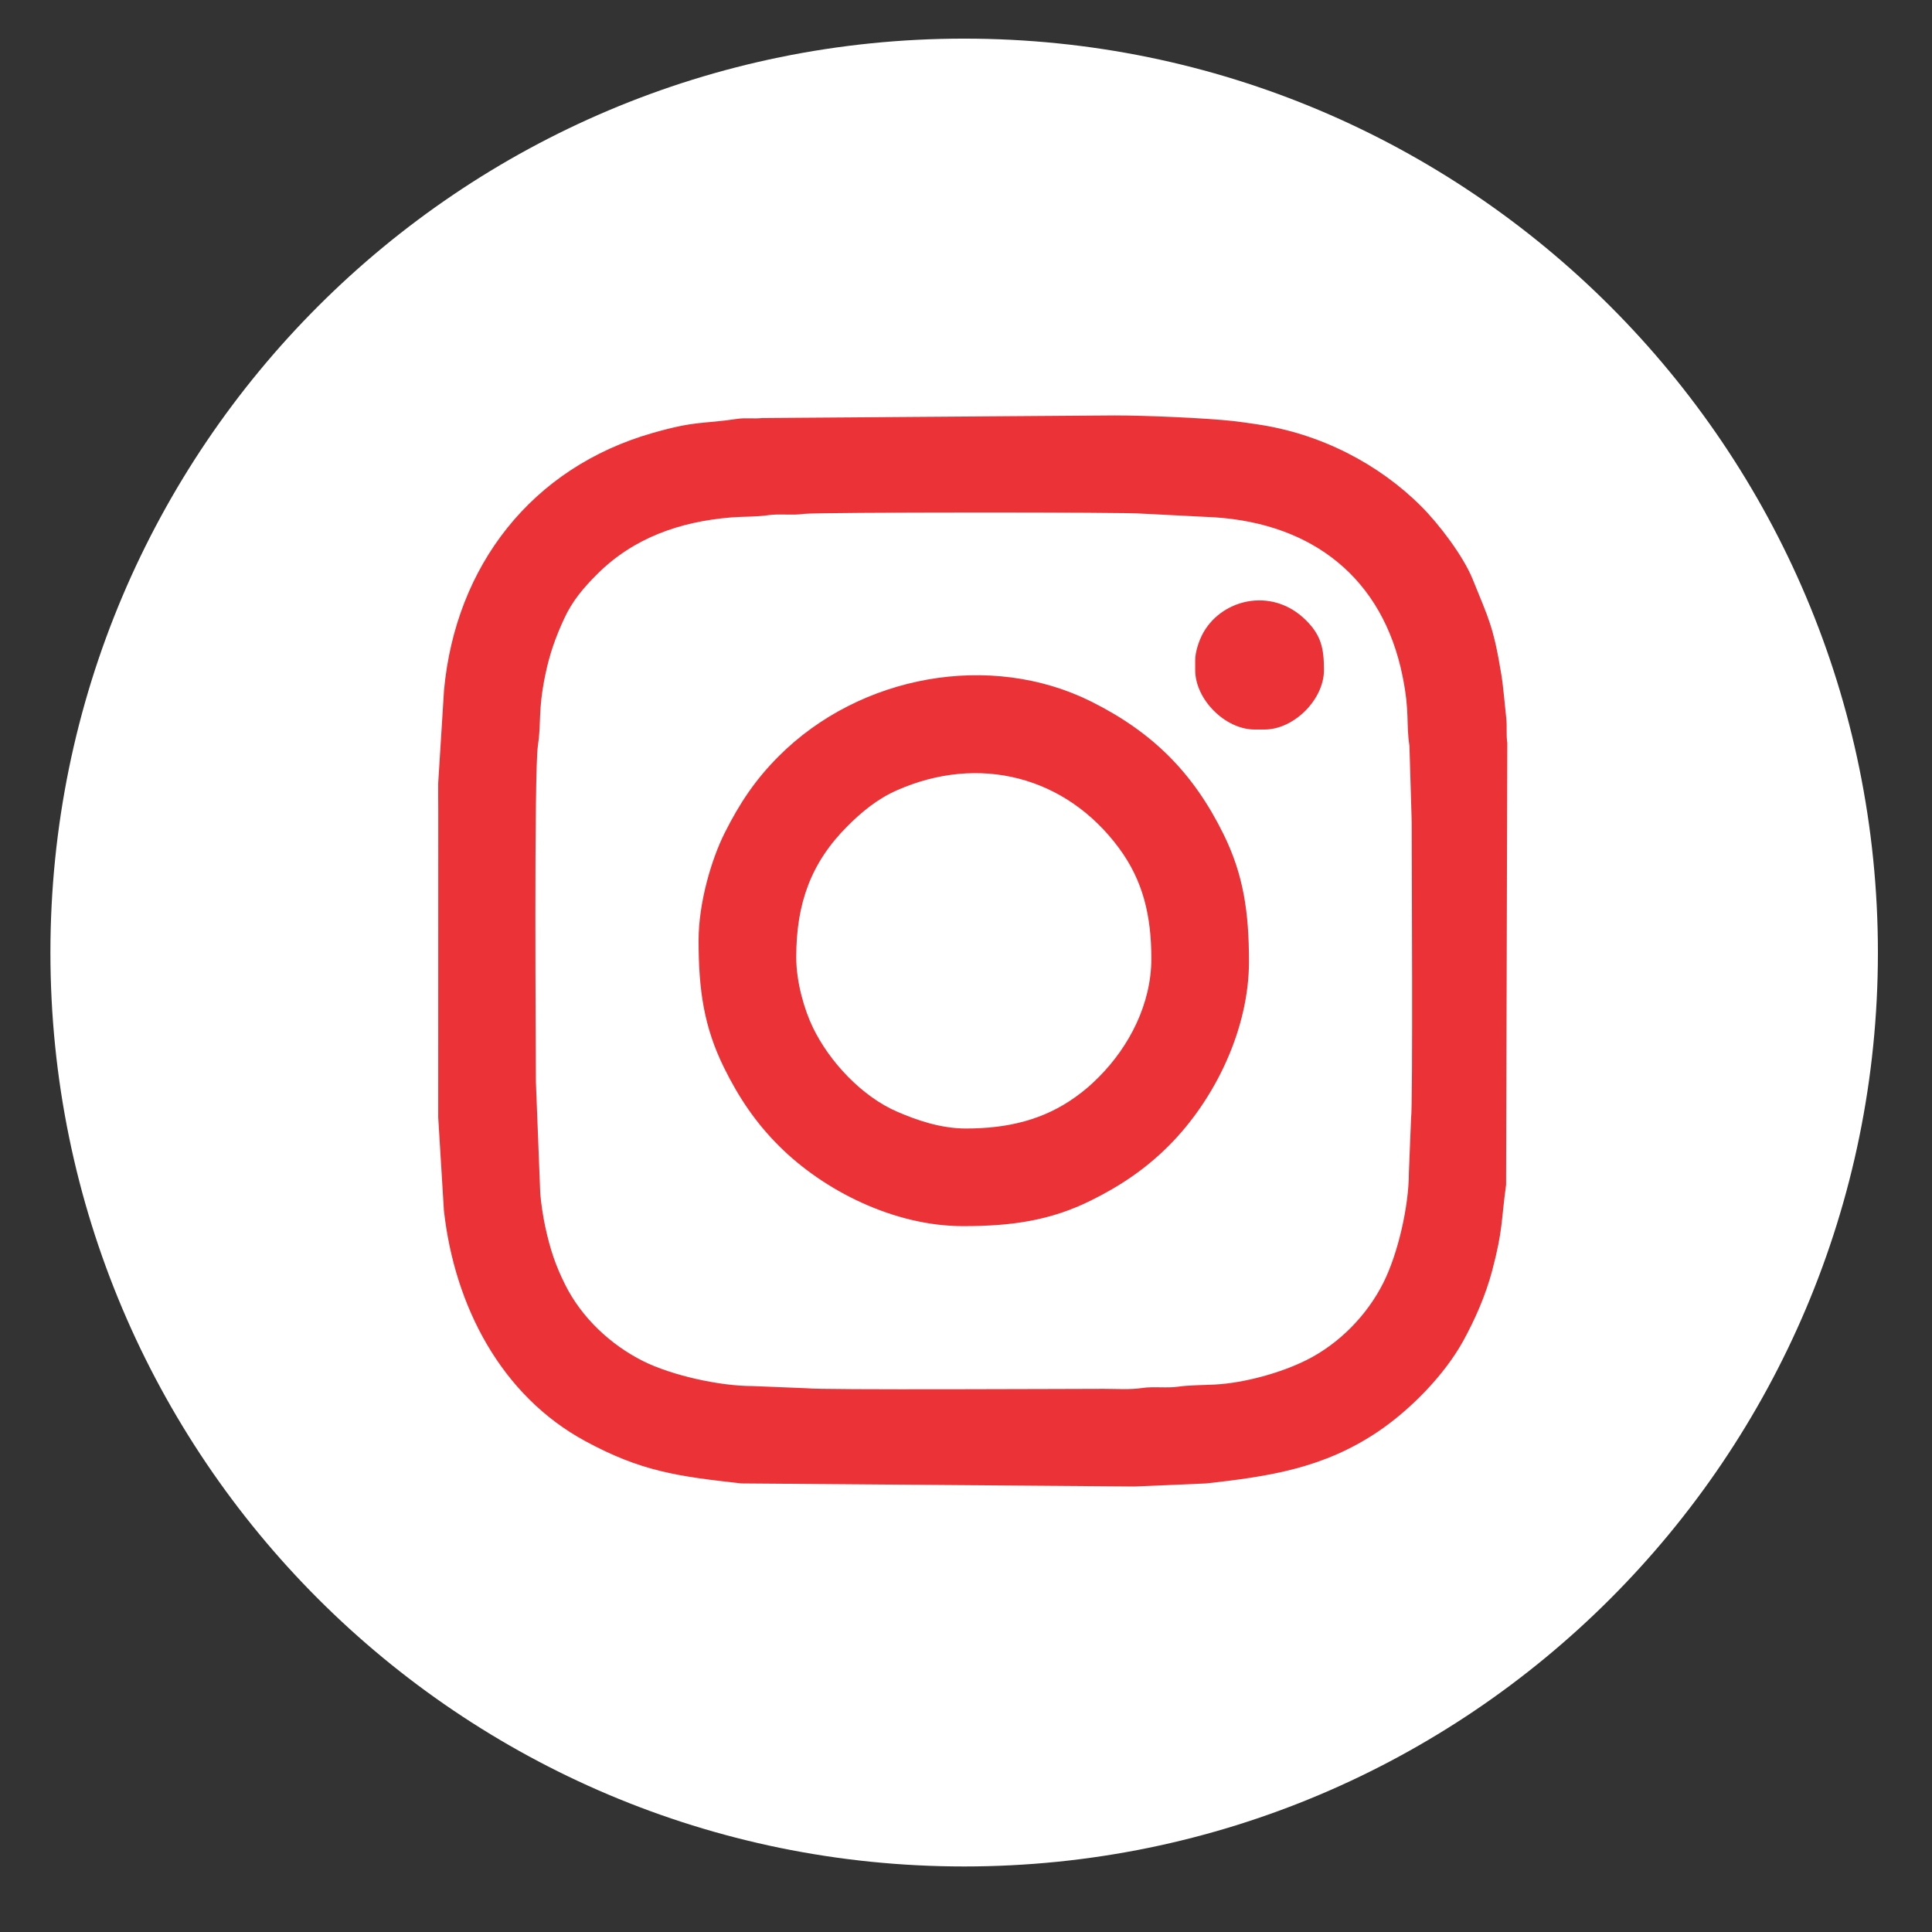 <?xml version="1.0" encoding="UTF-8"?>
<!DOCTYPE svg PUBLIC "-//W3C//DTD SVG 1.1//EN" "http://www.w3.org/Graphics/SVG/1.1/DTD/svg11.dtd">
<!-- Creator: CorelDRAW 2020 (64 Bit) -->
<svg xmlns="http://www.w3.org/2000/svg" xml:space="preserve" width="42.333mm" height="42.333mm" version="1.1" style="shape-rendering:geometricPrecision; text-rendering:geometricPrecision; image-rendering:optimizeQuality; fill-rule:evenodd; clip-rule:evenodd"
viewBox="0 0 4233.32 4233.32"
 xmlns:xlink="http://www.w3.org/1999/xlink"
 xmlns:xodm="http://www.corel.com/coreldraw/odm/2003">
 <rect x="0" y="0" width="4233.32" height="4233.32" fill="#333333" stroke="none"/>
 <defs>
  <style type="text/css">
   <![CDATA[
    .fil1 {fill:#EB3236}
    .fil0 {fill:white}
   ]]>
  </style>
 </defs>
 <g id="Camada_x0020_1">
  <g id="_2573406318480">
   <path class="fil0" d="M2112.63 84.64c1105.76,0 2002.16,896.57 2002.16,2002.53 0,1105.97 -896.4,2002.54 -2002.16,2002.54 -1105.76,0 -2002.16,-896.57 -2002.16,-2002.54 0,-1105.96 896.4,-2002.53 2002.16,-2002.53z"/>
   <g id="_2282161950976">
    <g id="_2226222789776">
     <g id="_2162756220112">
      <g id="_2162685516896">
       <path class="fil1" d="M2417.39 3043.17c-66.87,0 -622.2,2.87 -649.73,-1.3l-119.22 -4.79c-71.43,0.07 -177.03,-23.4 -239.65,-54.87 -71.58,-35.98 -134.53,-95.28 -170.5,-167.41 -20.63,-41.36 -32.5,-75.65 -43.61,-126.9 -4.75,-21.92 -9.12,-50.93 -10.9,-72.81l-9.56 -244.65c0,-56.74 -4.35,-678.67 4.4,-736.53 7.77,-51.32 0.05,-75.12 15.52,-151.9 10.08,-50.07 23.56,-86.17 41.69,-125.72 18.3,-39.93 43.15,-68.72 72.47,-98.03 79.25,-79.25 180.46,-115.25 294.01,-124.52 22.78,-1.86 56.56,-1.27 79.03,-4.68 25.85,-3.91 55.06,0.77 80.6,-3.1 24.86,-3.76 718.07,-3.94 740.94,-0.48l159.31 8.1c214.4,14.22 367.85,133.44 411.11,348.43 16.16,80.29 7.26,101 15.03,152.38l4.9 165.61c0,66.89 2.85,622.21 -1.32,649.73l-4.78 119.22c0.06,73.94 -23.88,177.82 -55.9,241.71 -35.66,71.14 -96.7,133.61 -168.45,169.48 -54.99,27.5 -134.67,50.08 -200.57,53.65 -20.84,1.13 -58.38,1.34 -79.2,4.5 -25.86,3.91 -55.07,-0.76 -80.61,3.09 -26.28,3.98 -57.16,1.79 -85.01,1.79zm-1457.08 -1271.05l-0.11 675.93 12.5 204.51c23.29,209.19 125.43,405.48 310.02,505.33 122.41,66.2 201.08,76.83 341.48,92.54l861.44 6.7 157.61 -6.7c137.39,-15.37 256.67,-33.01 376.23,-113.58 70.94,-47.81 145.39,-123.95 186.34,-198.09 25.49,-46.13 49.62,-100.46 64.15,-155.96 23.36,-89.27 18.76,-103.54 30.12,-186.89l2.64 -968.2c-2.79,-18.44 -0.21,-35.38 -2.24,-53.56 -3.46,-30.96 -6.35,-68.97 -11.04,-97.47 -17.22,-104.42 -27.63,-120.9 -62.48,-207.23 -20.81,-51.56 -74.49,-121.71 -112.81,-160 -92.72,-92.65 -220.85,-160.05 -362.43,-180.11 -16.52,-2.34 -30.96,-4.69 -46.28,-6.43 -63.25,-7.16 -197.88,-12.65 -263.26,-12.65l-772.4 5.74c-17.81,2.01 -36,-0.94 -54.04,1.76 -78.9,11.82 -89.15,3.37 -185.98,31.03 -264.85,75.68 -431.55,291.26 -456.79,563.18l-12.79 204.21c-0.23,18.52 0.12,37.37 0.12,55.94z"/>
       <path class="fil1" d="M1744.66 2097.62c0,-118.37 32.42,-207.58 112.38,-287.53 31.72,-31.72 65.68,-59.61 107.77,-78.25 180.72,-80.05 371.13,-30.59 487.16,126.59 53,71.79 70.82,148.78 70.82,242.29 0,98.21 -47.94,192.05 -115.48,259.64 -16.89,16.91 -30.26,28.52 -50.13,42.89 -69.65,50.32 -148.72,69.5 -240.51,69.5 -56.58,0 -108.92,-18.9 -149.7,-36.31 -77.81,-33.21 -149.73,-109.88 -186.19,-185.83 -18.22,-37.95 -36.12,-98.3 -36.12,-152.99zm-213.92 -37.19c0,108.93 11.62,189.45 55.75,279.05 32.82,66.62 69.98,121.05 120.19,171.24 98.37,98.38 252.55,175.94 403.78,175.94 107.03,0 191.29,-12.45 279.07,-55.76 66.27,-32.7 121.28,-70.22 171.24,-120.18 102.36,-102.36 175.94,-256.96 175.94,-403.8 0,-108.08 -12,-190.21 -55.77,-279.05 -66.33,-134.67 -155.24,-223.27 -289.35,-290.38 -221.46,-110.81 -507.52,-58.26 -684.91,119.14 -50.47,50.46 -85.41,101.77 -119.14,169.18 -28.24,56.44 -56.8,151.51 -56.8,234.62z"/>
       <path class="fil1" d="M2618.89 1446.6l0 21.69c0,64.34 65.7,130.21 130.22,130.21l21.69 0c64.35,0 130.21,-65.7 130.21,-130.21 0,-48.38 -6.48,-76.48 -39.5,-109.29 -76.06,-75.57 -189.67,-45.05 -228.25,33.75 -6.45,13.2 -14.37,35.79 -14.37,53.85z"/>
      </g>
     </g>
    </g>
   </g>
  </g>
 </g>
</svg>
